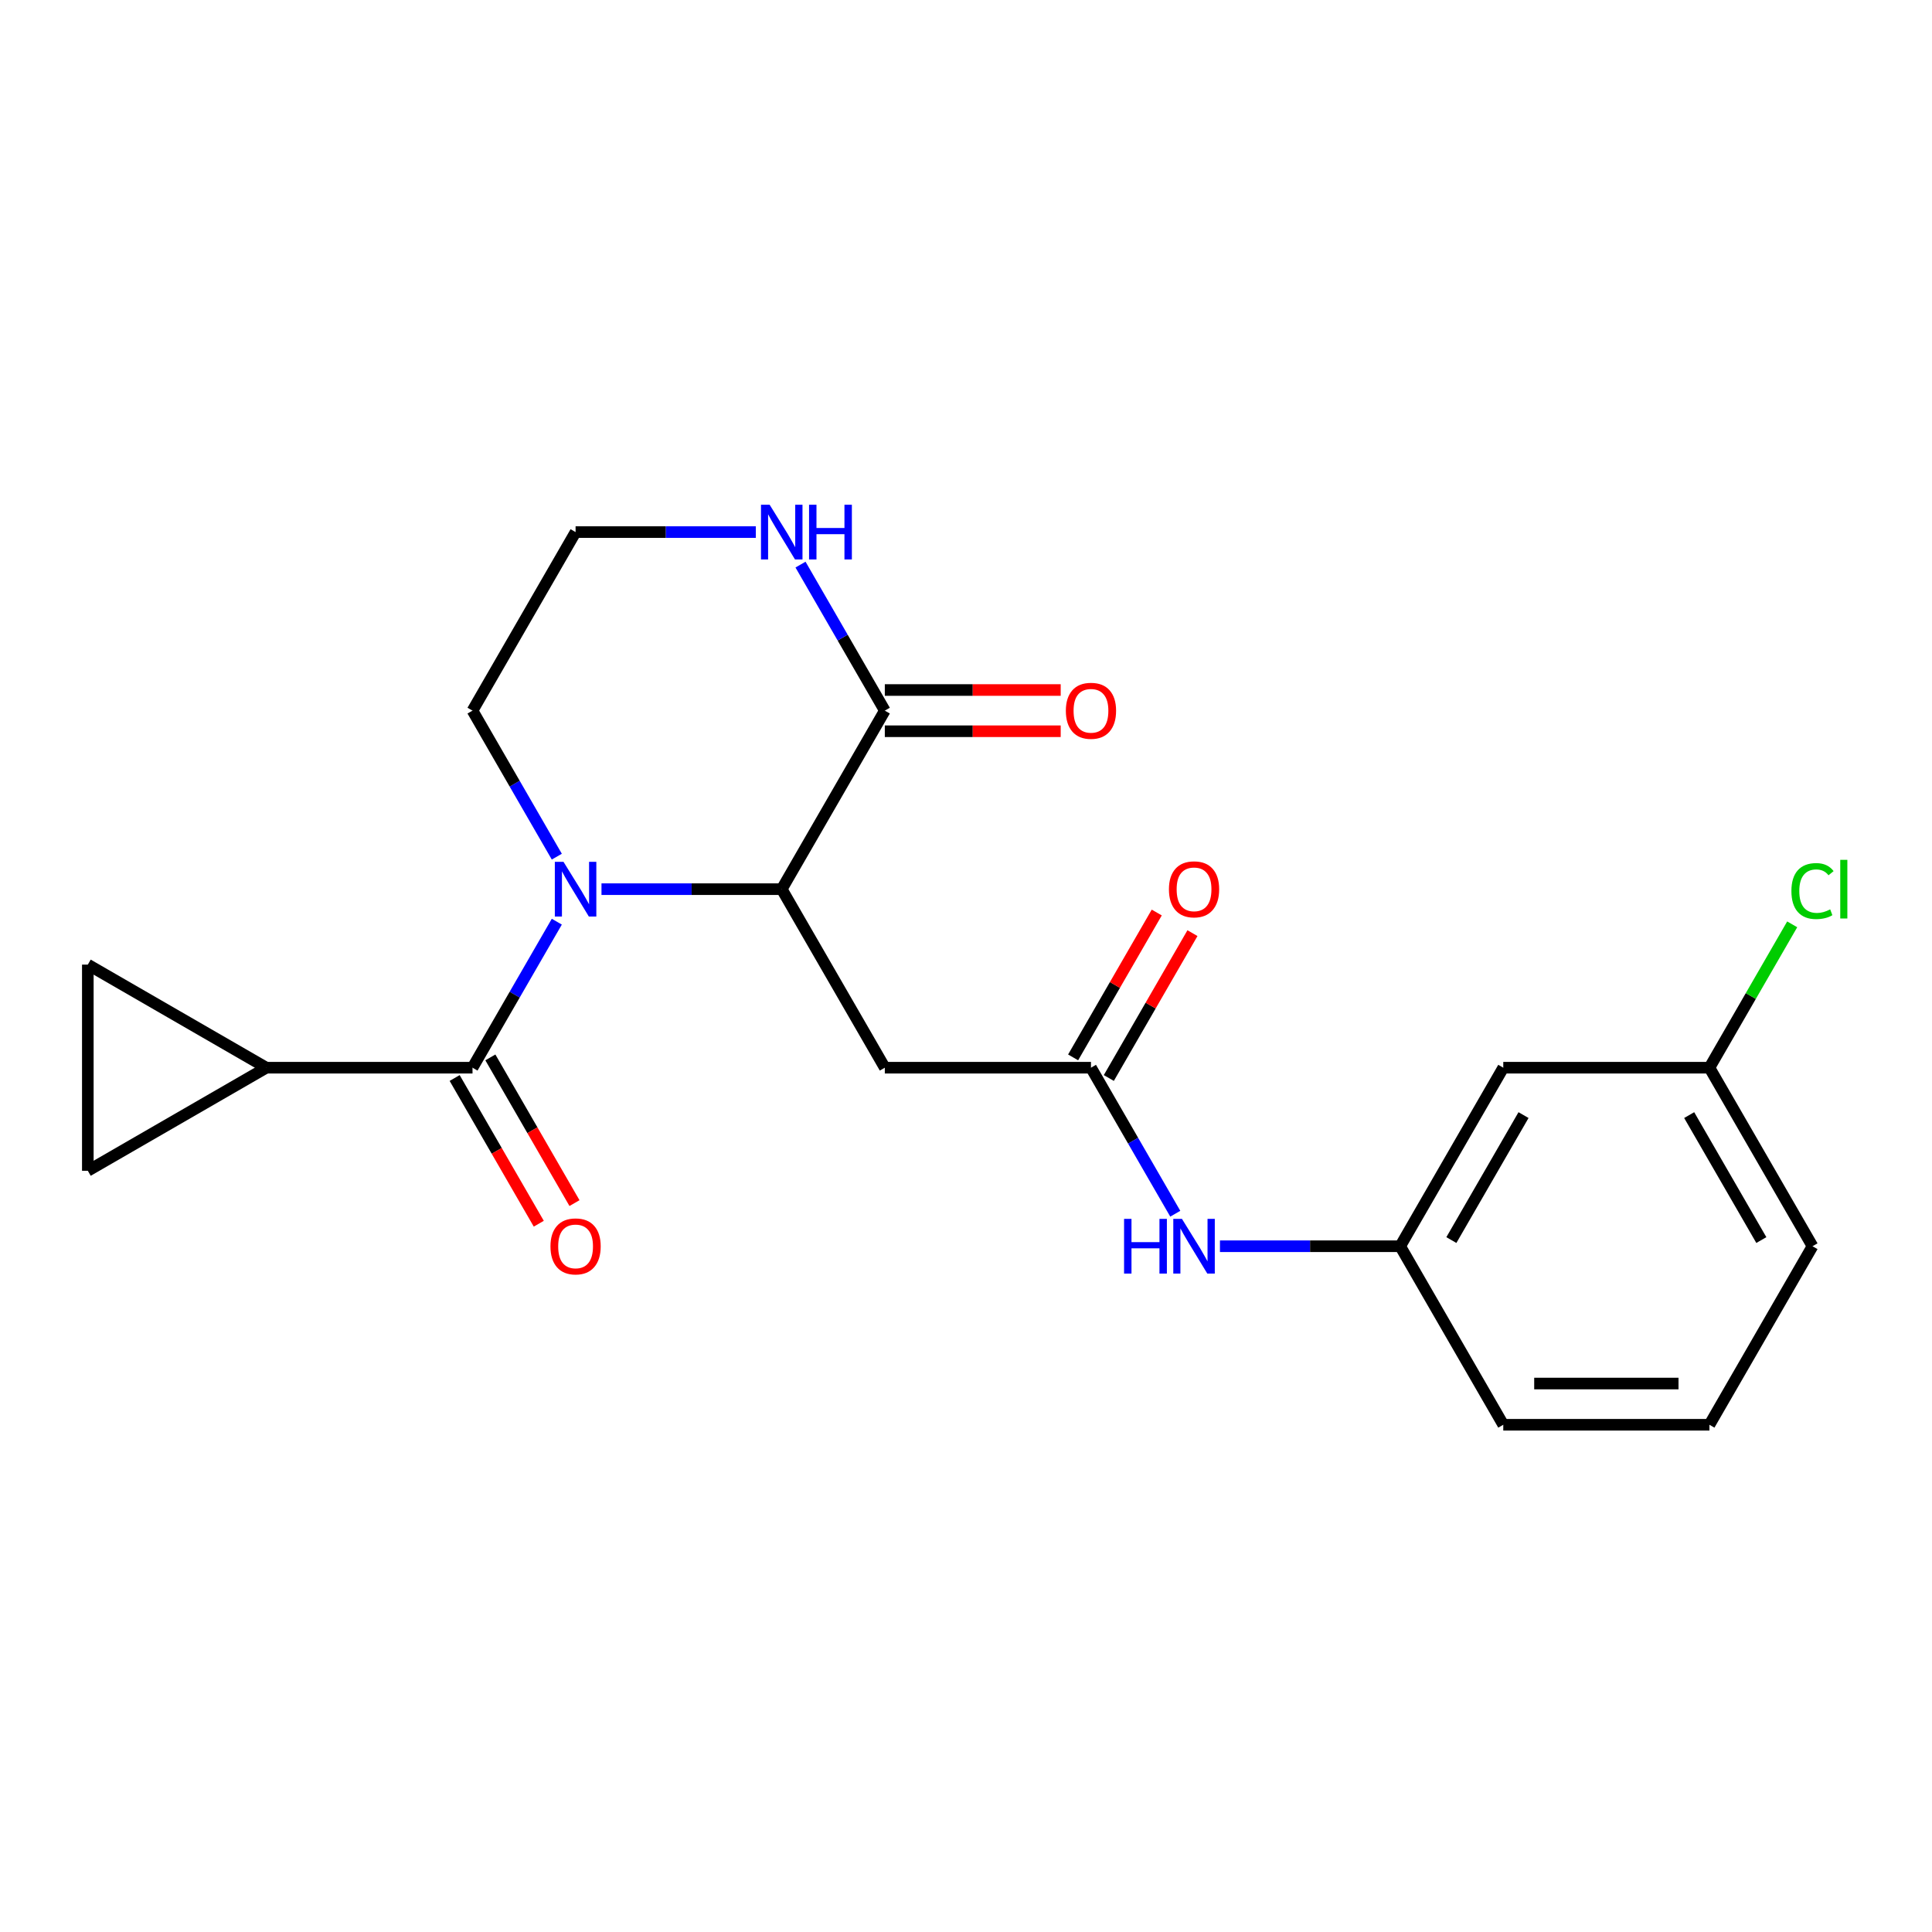 <?xml version='1.0' encoding='iso-8859-1'?>
<svg version='1.1' baseProfile='full'
              xmlns='http://www.w3.org/2000/svg'
                      xmlns:rdkit='http://www.rdkit.org/xml'
                      xmlns:xlink='http://www.w3.org/1999/xlink'
                  xml:space='preserve'
width='1000px' height='1000px' viewBox='0 0 1000 1000'>
<!-- END OF HEADER -->
<rect style='opacity:1.0;fill:#FFFFFF;stroke:none' width='1000' height='1000' x='0' y='0'> </rect>
<path class='bond-0' d='M 288.206,477.057 L 266.387,514.848' style='fill:none;fill-rule:evenodd;stroke:#0000FF;stroke-width:6px;stroke-linecap:butt;stroke-linejoin:miter;stroke-opacity:1' />
<path class='bond-0' d='M 266.387,514.848 L 244.569,552.639' style='fill:none;fill-rule:evenodd;stroke:#000000;stroke-width:6px;stroke-linecap:butt;stroke-linejoin:miter;stroke-opacity:1' />
<path class='bond-1' d='M 311.329,460.23 L 357.977,460.23' style='fill:none;fill-rule:evenodd;stroke:#0000FF;stroke-width:6px;stroke-linecap:butt;stroke-linejoin:miter;stroke-opacity:1' />
<path class='bond-1' d='M 357.977,460.23 L 404.626,460.23' style='fill:none;fill-rule:evenodd;stroke:#000000;stroke-width:6px;stroke-linecap:butt;stroke-linejoin:miter;stroke-opacity:1' />
<path class='bond-15' d='M 288.206,443.402 L 266.387,405.611' style='fill:none;fill-rule:evenodd;stroke:#0000FF;stroke-width:6px;stroke-linecap:butt;stroke-linejoin:miter;stroke-opacity:1' />
<path class='bond-15' d='M 266.387,405.611 L 244.569,367.821' style='fill:none;fill-rule:evenodd;stroke:#000000;stroke-width:6px;stroke-linecap:butt;stroke-linejoin:miter;stroke-opacity:1' />
<path class='bond-4' d='M 244.569,552.639 L 137.864,552.639' style='fill:none;fill-rule:evenodd;stroke:#000000;stroke-width:6px;stroke-linecap:butt;stroke-linejoin:miter;stroke-opacity:1' />
<path class='bond-10' d='M 235.328,557.974 L 257.1,595.685' style='fill:none;fill-rule:evenodd;stroke:#000000;stroke-width:6px;stroke-linecap:butt;stroke-linejoin:miter;stroke-opacity:1' />
<path class='bond-10' d='M 257.1,595.685 L 278.872,633.396' style='fill:none;fill-rule:evenodd;stroke:#FF0000;stroke-width:6px;stroke-linecap:butt;stroke-linejoin:miter;stroke-opacity:1' />
<path class='bond-10' d='M 253.81,547.304 L 275.582,585.014' style='fill:none;fill-rule:evenodd;stroke:#000000;stroke-width:6px;stroke-linecap:butt;stroke-linejoin:miter;stroke-opacity:1' />
<path class='bond-10' d='M 275.582,585.014 L 297.354,622.725' style='fill:none;fill-rule:evenodd;stroke:#FF0000;stroke-width:6px;stroke-linecap:butt;stroke-linejoin:miter;stroke-opacity:1' />
<path class='bond-2' d='M 404.626,460.23 L 457.979,367.821' style='fill:none;fill-rule:evenodd;stroke:#000000;stroke-width:6px;stroke-linecap:butt;stroke-linejoin:miter;stroke-opacity:1' />
<path class='bond-3' d='M 404.626,460.23 L 457.979,552.639' style='fill:none;fill-rule:evenodd;stroke:#000000;stroke-width:6px;stroke-linecap:butt;stroke-linejoin:miter;stroke-opacity:1' />
<path class='bond-11' d='M 457.979,378.491 L 503.497,378.491' style='fill:none;fill-rule:evenodd;stroke:#000000;stroke-width:6px;stroke-linecap:butt;stroke-linejoin:miter;stroke-opacity:1' />
<path class='bond-11' d='M 503.497,378.491 L 549.016,378.491' style='fill:none;fill-rule:evenodd;stroke:#FF0000;stroke-width:6px;stroke-linecap:butt;stroke-linejoin:miter;stroke-opacity:1' />
<path class='bond-11' d='M 457.979,357.15 L 503.497,357.15' style='fill:none;fill-rule:evenodd;stroke:#000000;stroke-width:6px;stroke-linecap:butt;stroke-linejoin:miter;stroke-opacity:1' />
<path class='bond-11' d='M 503.497,357.15 L 549.016,357.15' style='fill:none;fill-rule:evenodd;stroke:#FF0000;stroke-width:6px;stroke-linecap:butt;stroke-linejoin:miter;stroke-opacity:1' />
<path class='bond-22' d='M 457.979,367.821 L 436.16,330.03' style='fill:none;fill-rule:evenodd;stroke:#000000;stroke-width:6px;stroke-linecap:butt;stroke-linejoin:miter;stroke-opacity:1' />
<path class='bond-22' d='M 436.16,330.03 L 414.341,292.239' style='fill:none;fill-rule:evenodd;stroke:#0000FF;stroke-width:6px;stroke-linecap:butt;stroke-linejoin:miter;stroke-opacity:1' />
<path class='bond-5' d='M 457.979,552.639 L 564.683,552.639' style='fill:none;fill-rule:evenodd;stroke:#000000;stroke-width:6px;stroke-linecap:butt;stroke-linejoin:miter;stroke-opacity:1' />
<path class='bond-6' d='M 137.864,552.639 L 45.455,605.991' style='fill:none;fill-rule:evenodd;stroke:#000000;stroke-width:6px;stroke-linecap:butt;stroke-linejoin:miter;stroke-opacity:1' />
<path class='bond-7' d='M 137.864,552.639 L 45.455,499.286' style='fill:none;fill-rule:evenodd;stroke:#000000;stroke-width:6px;stroke-linecap:butt;stroke-linejoin:miter;stroke-opacity:1' />
<path class='bond-9' d='M 564.683,552.639 L 586.502,590.43' style='fill:none;fill-rule:evenodd;stroke:#000000;stroke-width:6px;stroke-linecap:butt;stroke-linejoin:miter;stroke-opacity:1' />
<path class='bond-9' d='M 586.502,590.43 L 608.32,628.22' style='fill:none;fill-rule:evenodd;stroke:#0000FF;stroke-width:6px;stroke-linecap:butt;stroke-linejoin:miter;stroke-opacity:1' />
<path class='bond-13' d='M 573.924,557.974 L 595.57,520.483' style='fill:none;fill-rule:evenodd;stroke:#000000;stroke-width:6px;stroke-linecap:butt;stroke-linejoin:miter;stroke-opacity:1' />
<path class='bond-13' d='M 595.57,520.483 L 617.215,482.993' style='fill:none;fill-rule:evenodd;stroke:#FF0000;stroke-width:6px;stroke-linecap:butt;stroke-linejoin:miter;stroke-opacity:1' />
<path class='bond-13' d='M 555.443,547.304 L 577.088,509.813' style='fill:none;fill-rule:evenodd;stroke:#000000;stroke-width:6px;stroke-linecap:butt;stroke-linejoin:miter;stroke-opacity:1' />
<path class='bond-13' d='M 577.088,509.813 L 598.733,472.322' style='fill:none;fill-rule:evenodd;stroke:#FF0000;stroke-width:6px;stroke-linecap:butt;stroke-linejoin:miter;stroke-opacity:1' />
<path class='bond-23' d='M 45.455,605.991 L 45.455,499.286' style='fill:none;fill-rule:evenodd;stroke:#000000;stroke-width:6px;stroke-linecap:butt;stroke-linejoin:miter;stroke-opacity:1' />
<path class='bond-8' d='M 391.218,275.411 L 344.57,275.411' style='fill:none;fill-rule:evenodd;stroke:#0000FF;stroke-width:6px;stroke-linecap:butt;stroke-linejoin:miter;stroke-opacity:1' />
<path class='bond-8' d='M 344.57,275.411 L 297.921,275.411' style='fill:none;fill-rule:evenodd;stroke:#000000;stroke-width:6px;stroke-linecap:butt;stroke-linejoin:miter;stroke-opacity:1' />
<path class='bond-12' d='M 631.444,645.048 L 678.092,645.048' style='fill:none;fill-rule:evenodd;stroke:#0000FF;stroke-width:6px;stroke-linecap:butt;stroke-linejoin:miter;stroke-opacity:1' />
<path class='bond-12' d='M 678.092,645.048 L 724.741,645.048' style='fill:none;fill-rule:evenodd;stroke:#000000;stroke-width:6px;stroke-linecap:butt;stroke-linejoin:miter;stroke-opacity:1' />
<path class='bond-14' d='M 724.741,645.048 L 778.093,552.639' style='fill:none;fill-rule:evenodd;stroke:#000000;stroke-width:6px;stroke-linecap:butt;stroke-linejoin:miter;stroke-opacity:1' />
<path class='bond-14' d='M 751.226,641.857 L 788.572,577.171' style='fill:none;fill-rule:evenodd;stroke:#000000;stroke-width:6px;stroke-linecap:butt;stroke-linejoin:miter;stroke-opacity:1' />
<path class='bond-20' d='M 724.741,645.048 L 778.093,737.457' style='fill:none;fill-rule:evenodd;stroke:#000000;stroke-width:6px;stroke-linecap:butt;stroke-linejoin:miter;stroke-opacity:1' />
<path class='bond-16' d='M 778.093,552.639 L 884.798,552.639' style='fill:none;fill-rule:evenodd;stroke:#000000;stroke-width:6px;stroke-linecap:butt;stroke-linejoin:miter;stroke-opacity:1' />
<path class='bond-17' d='M 244.569,367.821 L 297.921,275.411' style='fill:none;fill-rule:evenodd;stroke:#000000;stroke-width:6px;stroke-linecap:butt;stroke-linejoin:miter;stroke-opacity:1' />
<path class='bond-18' d='M 884.798,552.639 L 906.218,515.538' style='fill:none;fill-rule:evenodd;stroke:#000000;stroke-width:6px;stroke-linecap:butt;stroke-linejoin:miter;stroke-opacity:1' />
<path class='bond-18' d='M 906.218,515.538 L 927.639,478.437' style='fill:none;fill-rule:evenodd;stroke:#00CC00;stroke-width:6px;stroke-linecap:butt;stroke-linejoin:miter;stroke-opacity:1' />
<path class='bond-24' d='M 884.798,552.639 L 938.151,645.048' style='fill:none;fill-rule:evenodd;stroke:#000000;stroke-width:6px;stroke-linecap:butt;stroke-linejoin:miter;stroke-opacity:1' />
<path class='bond-24' d='M 874.319,577.171 L 911.666,641.857' style='fill:none;fill-rule:evenodd;stroke:#000000;stroke-width:6px;stroke-linecap:butt;stroke-linejoin:miter;stroke-opacity:1' />
<path class='bond-19' d='M 884.798,737.457 L 778.093,737.457' style='fill:none;fill-rule:evenodd;stroke:#000000;stroke-width:6px;stroke-linecap:butt;stroke-linejoin:miter;stroke-opacity:1' />
<path class='bond-19' d='M 868.792,716.116 L 794.099,716.116' style='fill:none;fill-rule:evenodd;stroke:#000000;stroke-width:6px;stroke-linecap:butt;stroke-linejoin:miter;stroke-opacity:1' />
<path class='bond-21' d='M 884.798,737.457 L 938.151,645.048' style='fill:none;fill-rule:evenodd;stroke:#000000;stroke-width:6px;stroke-linecap:butt;stroke-linejoin:miter;stroke-opacity:1' />
<path  class='atom-0' d='M 291.661 446.07
L 300.941 461.07
Q 301.861 462.55, 303.341 465.23
Q 304.821 467.91, 304.901 468.07
L 304.901 446.07
L 308.661 446.07
L 308.661 474.39
L 304.781 474.39
L 294.821 457.99
Q 293.661 456.07, 292.421 453.87
Q 291.221 451.67, 290.861 450.99
L 290.861 474.39
L 287.181 474.39
L 287.181 446.07
L 291.661 446.07
' fill='#0000FF'/>
<path  class='atom-9' d='M 398.366 261.251
L 407.646 276.251
Q 408.566 277.731, 410.046 280.411
Q 411.526 283.091, 411.606 283.251
L 411.606 261.251
L 415.366 261.251
L 415.366 289.571
L 411.486 289.571
L 401.526 273.171
Q 400.366 271.251, 399.126 269.051
Q 397.926 266.851, 397.566 266.171
L 397.566 289.571
L 393.886 289.571
L 393.886 261.251
L 398.366 261.251
' fill='#0000FF'/>
<path  class='atom-9' d='M 418.766 261.251
L 422.606 261.251
L 422.606 273.291
L 437.086 273.291
L 437.086 261.251
L 440.926 261.251
L 440.926 289.571
L 437.086 289.571
L 437.086 276.491
L 422.606 276.491
L 422.606 289.571
L 418.766 289.571
L 418.766 261.251
' fill='#0000FF'/>
<path  class='atom-10' d='M 581.816 630.888
L 585.656 630.888
L 585.656 642.928
L 600.136 642.928
L 600.136 630.888
L 603.976 630.888
L 603.976 659.208
L 600.136 659.208
L 600.136 646.128
L 585.656 646.128
L 585.656 659.208
L 581.816 659.208
L 581.816 630.888
' fill='#0000FF'/>
<path  class='atom-10' d='M 611.776 630.888
L 621.056 645.888
Q 621.976 647.368, 623.456 650.048
Q 624.936 652.728, 625.016 652.888
L 625.016 630.888
L 628.776 630.888
L 628.776 659.208
L 624.896 659.208
L 614.936 642.808
Q 613.776 640.888, 612.536 638.688
Q 611.336 636.488, 610.976 635.808
L 610.976 659.208
L 607.296 659.208
L 607.296 630.888
L 611.776 630.888
' fill='#0000FF'/>
<path  class='atom-11' d='M 284.921 645.128
Q 284.921 638.328, 288.281 634.528
Q 291.641 630.728, 297.921 630.728
Q 304.201 630.728, 307.561 634.528
Q 310.921 638.328, 310.921 645.128
Q 310.921 652.008, 307.521 655.928
Q 304.121 659.808, 297.921 659.808
Q 291.681 659.808, 288.281 655.928
Q 284.921 652.048, 284.921 645.128
M 297.921 656.608
Q 302.241 656.608, 304.561 653.728
Q 306.921 650.808, 306.921 645.128
Q 306.921 639.568, 304.561 636.768
Q 302.241 633.928, 297.921 633.928
Q 293.601 633.928, 291.241 636.728
Q 288.921 639.528, 288.921 645.128
Q 288.921 650.848, 291.241 653.728
Q 293.601 656.608, 297.921 656.608
' fill='#FF0000'/>
<path  class='atom-12' d='M 551.683 367.901
Q 551.683 361.101, 555.043 357.301
Q 558.403 353.501, 564.683 353.501
Q 570.963 353.501, 574.323 357.301
Q 577.683 361.101, 577.683 367.901
Q 577.683 374.781, 574.283 378.701
Q 570.883 382.581, 564.683 382.581
Q 558.443 382.581, 555.043 378.701
Q 551.683 374.821, 551.683 367.901
M 564.683 379.381
Q 569.003 379.381, 571.323 376.501
Q 573.683 373.581, 573.683 367.901
Q 573.683 362.341, 571.323 359.541
Q 569.003 356.701, 564.683 356.701
Q 560.363 356.701, 558.003 359.501
Q 555.683 362.301, 555.683 367.901
Q 555.683 373.621, 558.003 376.501
Q 560.363 379.381, 564.683 379.381
' fill='#FF0000'/>
<path  class='atom-14' d='M 605.036 460.31
Q 605.036 453.51, 608.396 449.71
Q 611.756 445.91, 618.036 445.91
Q 624.316 445.91, 627.676 449.71
Q 631.036 453.51, 631.036 460.31
Q 631.036 467.19, 627.636 471.11
Q 624.236 474.99, 618.036 474.99
Q 611.796 474.99, 608.396 471.11
Q 605.036 467.23, 605.036 460.31
M 618.036 471.79
Q 622.356 471.79, 624.676 468.91
Q 627.036 465.99, 627.036 460.31
Q 627.036 454.75, 624.676 451.95
Q 622.356 449.11, 618.036 449.11
Q 613.716 449.11, 611.356 451.91
Q 609.036 454.71, 609.036 460.31
Q 609.036 466.03, 611.356 468.91
Q 613.716 471.79, 618.036 471.79
' fill='#FF0000'/>
<path  class='atom-19' d='M 927.231 461.21
Q 927.231 454.17, 930.511 450.49
Q 933.831 446.77, 940.111 446.77
Q 945.951 446.77, 949.071 450.89
L 946.431 453.05
Q 944.151 450.05, 940.111 450.05
Q 935.831 450.05, 933.551 452.93
Q 931.311 455.77, 931.311 461.21
Q 931.311 466.81, 933.631 469.69
Q 935.991 472.57, 940.551 472.57
Q 943.671 472.57, 947.311 470.69
L 948.431 473.69
Q 946.951 474.65, 944.711 475.21
Q 942.471 475.77, 939.991 475.77
Q 933.831 475.77, 930.511 472.01
Q 927.231 468.25, 927.231 461.21
' fill='#00CC00'/>
<path  class='atom-19' d='M 952.511 445.05
L 956.191 445.05
L 956.191 475.41
L 952.511 475.41
L 952.511 445.05
' fill='#00CC00'/>
</svg>
